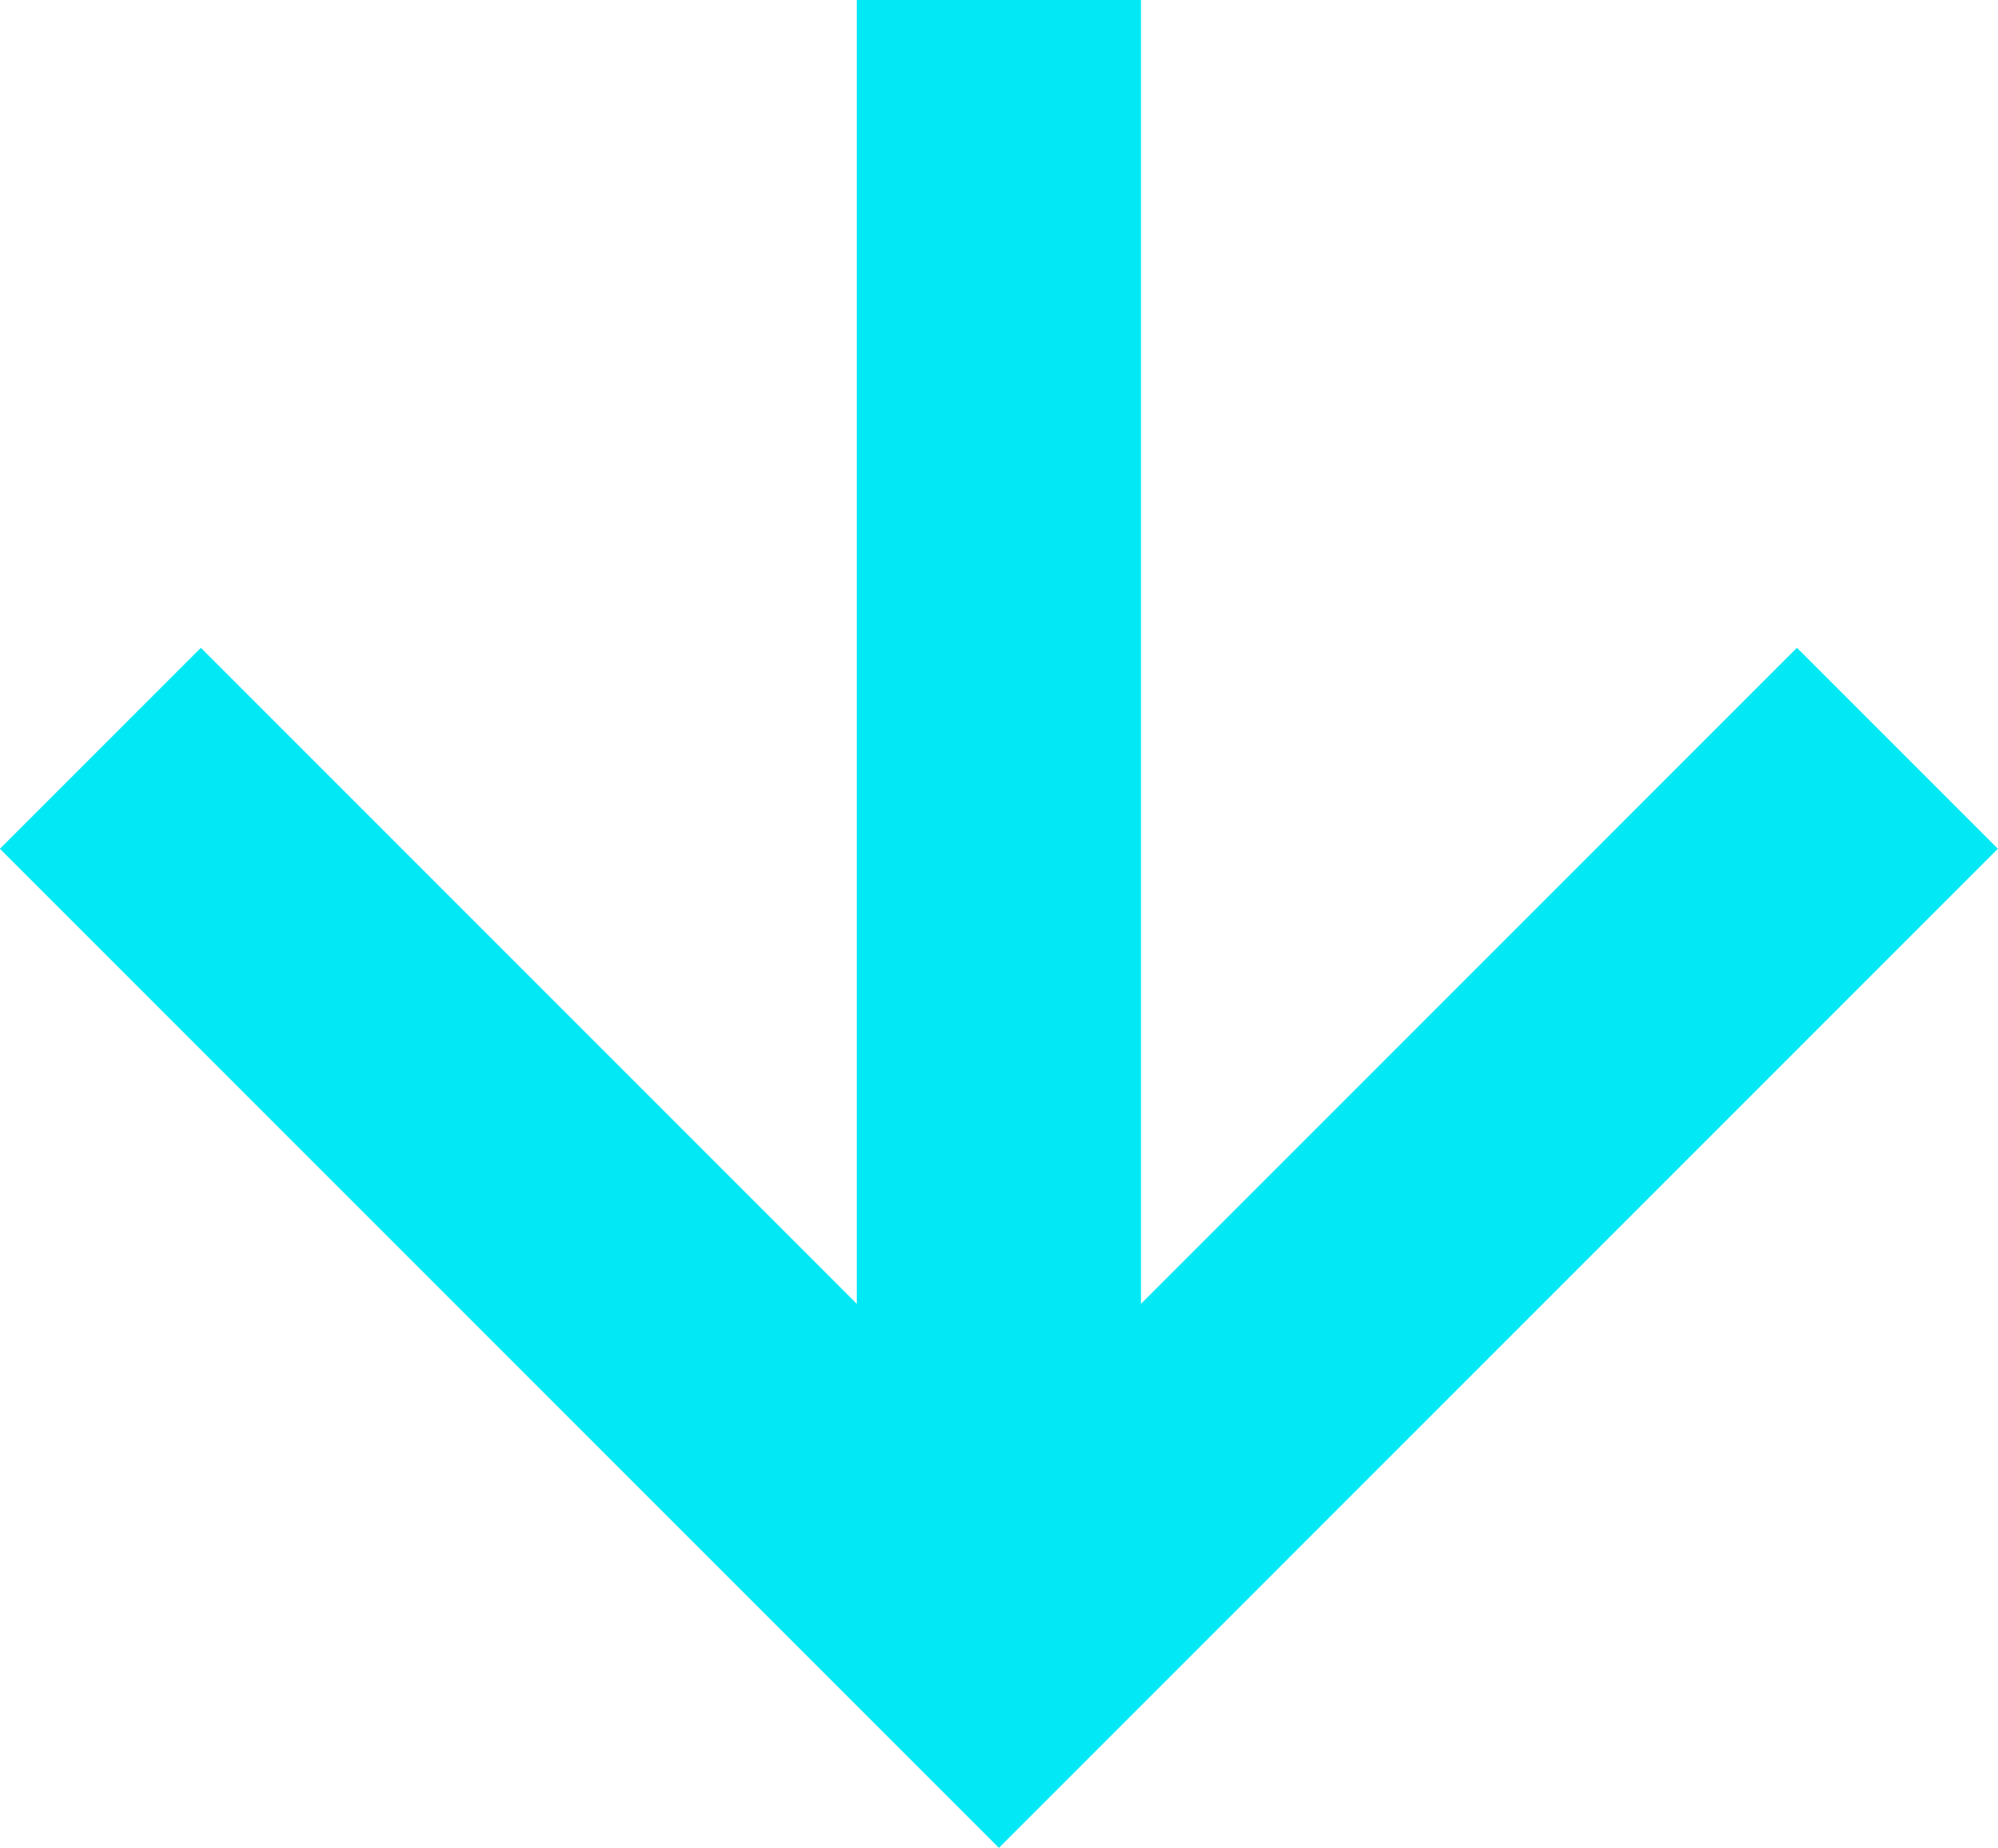 <?xml version="1.0" encoding="UTF-8"?>
<svg id="Layer_1" xmlns="http://www.w3.org/2000/svg" version="1.1" viewBox="0 0 100.89 93.3">
  <!-- Generator: Adobe Illustrator 29.0.1, SVG Export Plug-In . SVG Version: 2.1.0 Build 192)  -->
  <defs>
    <style>
      .st0 {
        fill: none;
        stroke: #02e9f5;
        stroke-miterlimit: 10;
        stroke-width: 14.35px;
      }
    </style>
  </defs>
  <polyline class="st0" points="95.81 37.78 50.44 83.15 5.07 37.78"/>
  <line class="st0" x1="50.44" x2="50.44" y2="83.15"/>
</svg>